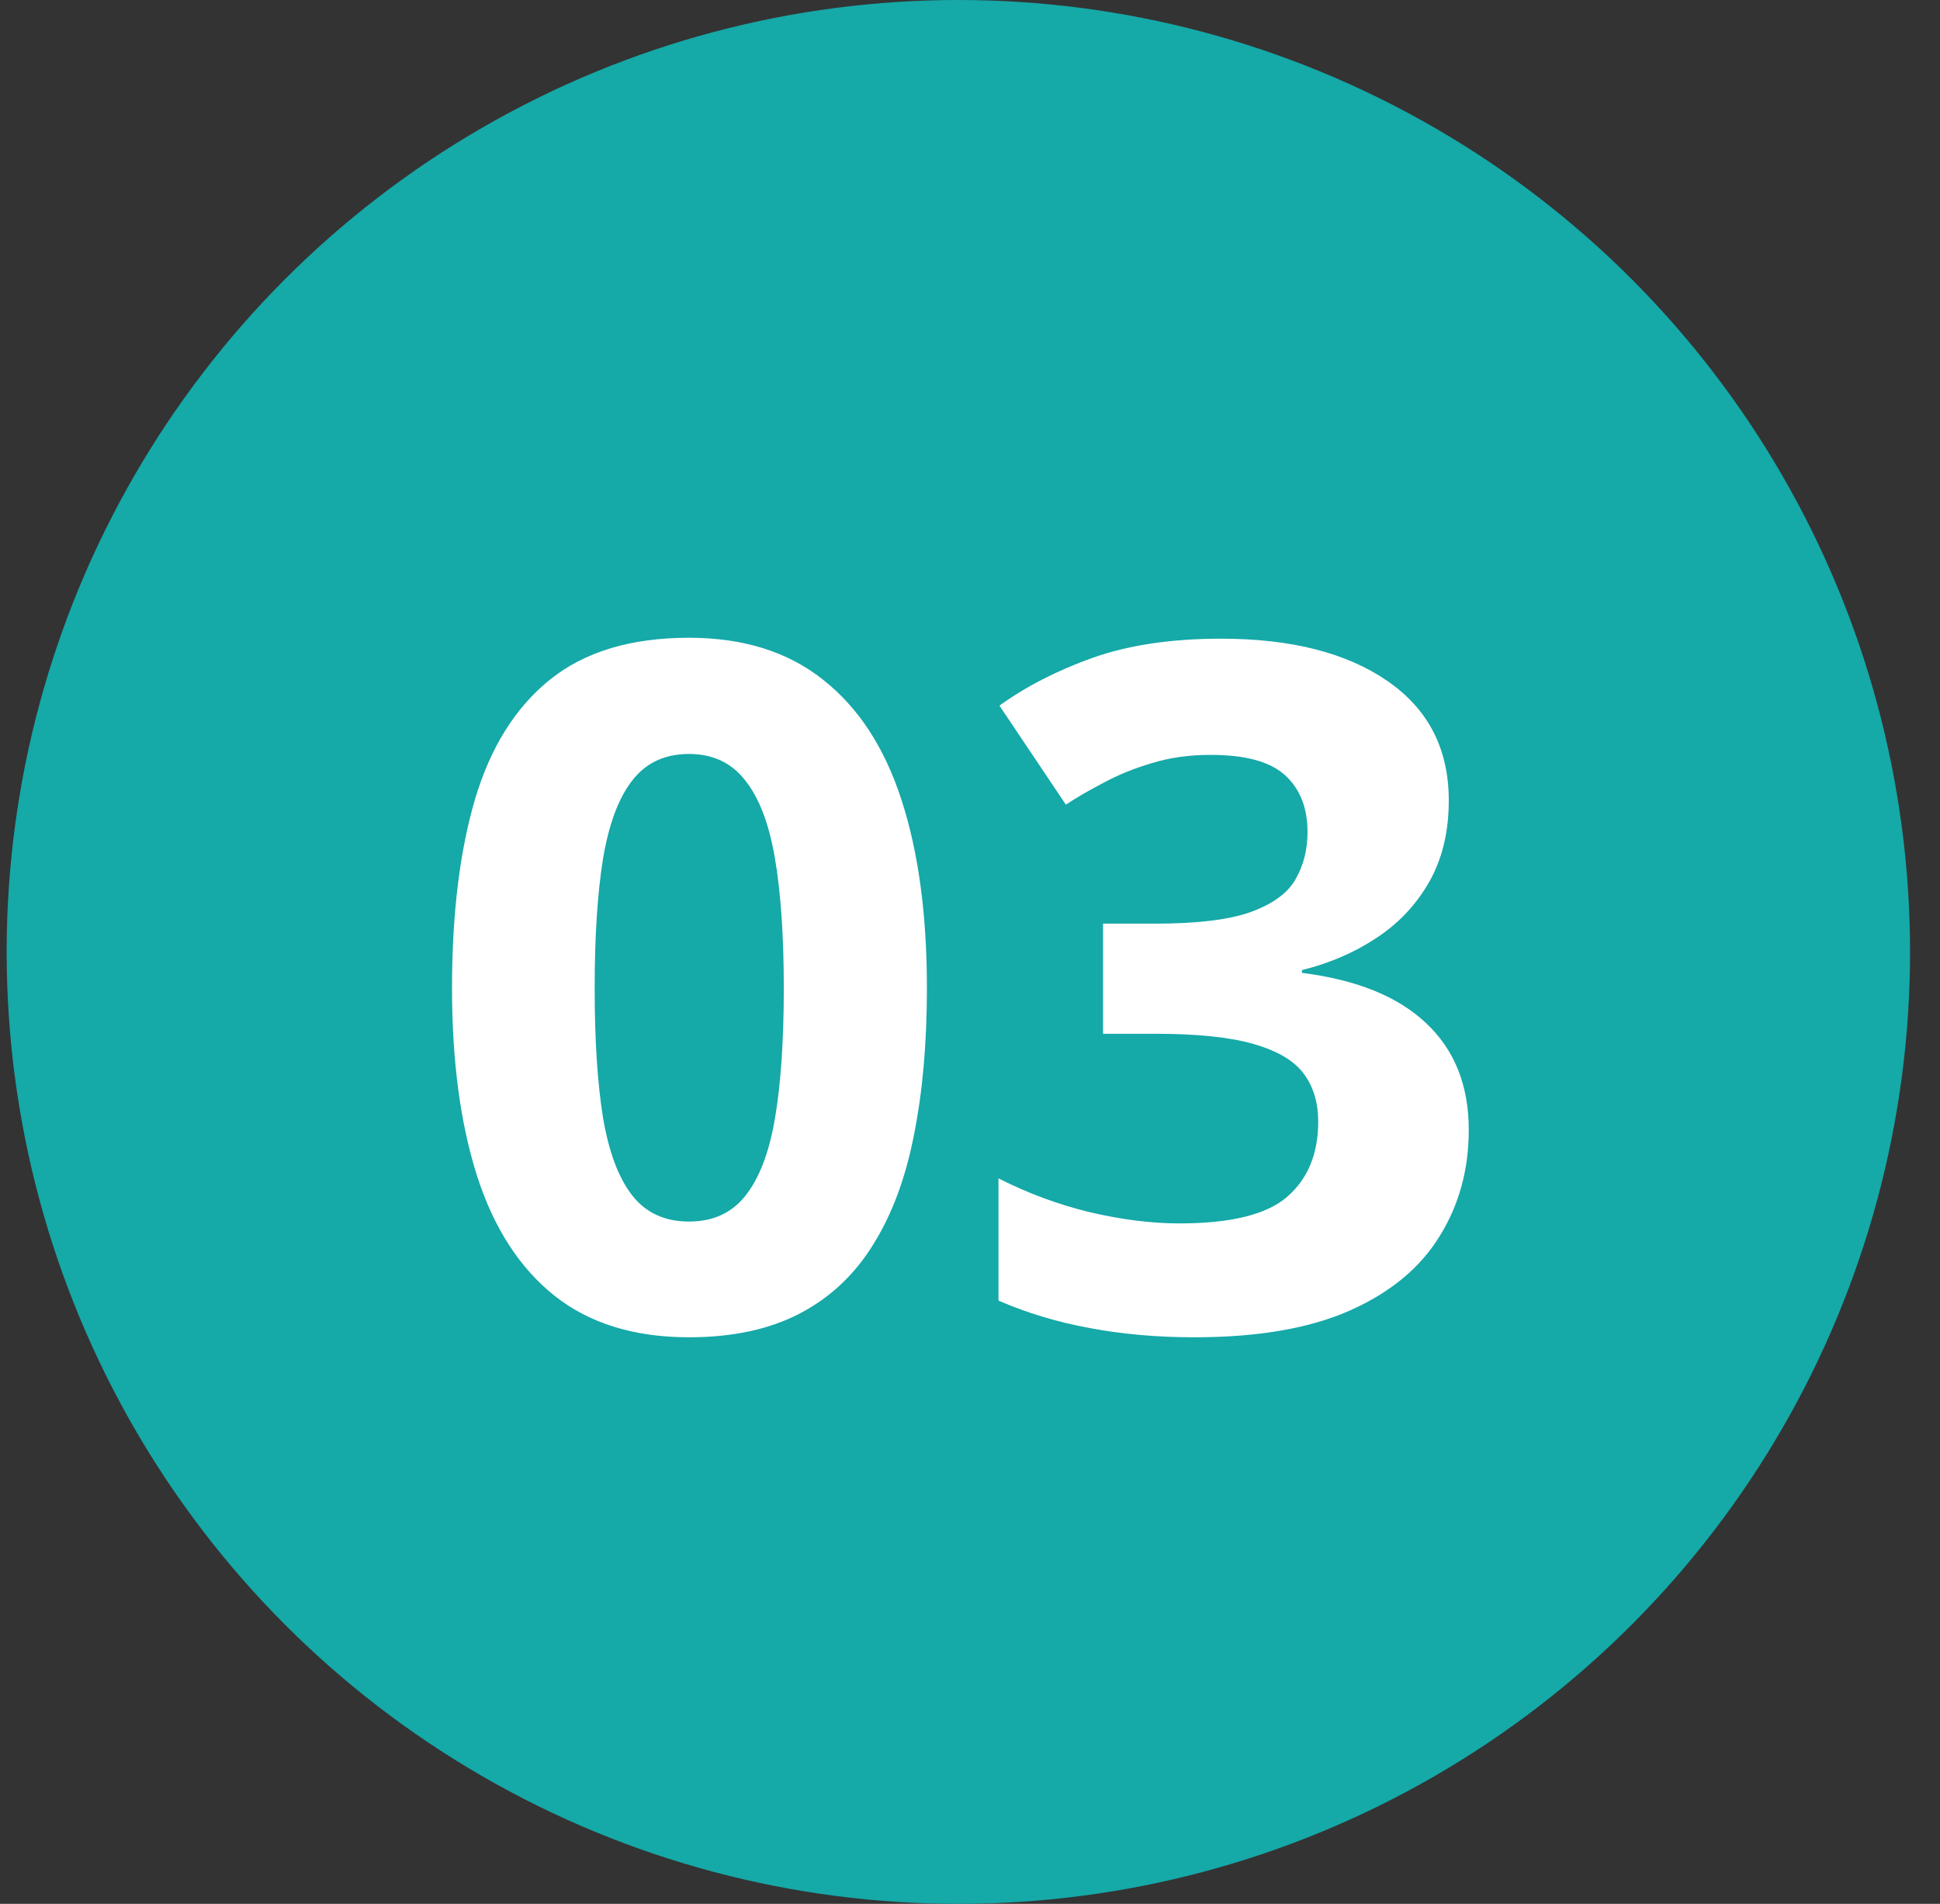 <svg width="53" height="52" viewBox="0 0 53 52" fill="none" xmlns="http://www.w3.org/2000/svg">
<rect x="0" y="0" width="53" height="52" fill="#333333" stroke="none"/>
<circle cx="26.182" cy="26" r="26" fill="#15A9A8"/>
<path d="M25.323 26.991C25.323 28.489 25.205 29.826 24.968 31.003C24.739 32.179 24.367 33.178 23.851 33.999C23.343 34.82 22.674 35.446 21.845 35.878C21.015 36.31 20.008 36.525 18.823 36.525C17.334 36.525 16.111 36.149 15.154 35.395C14.198 34.634 13.491 33.542 13.034 32.12C12.577 30.69 12.349 28.98 12.349 26.991C12.349 24.985 12.556 23.271 12.971 21.85C13.394 20.419 14.079 19.323 15.027 18.561C15.975 17.8 17.241 17.419 18.823 17.419C20.304 17.419 21.523 17.8 22.48 18.561C23.444 19.315 24.16 20.407 24.625 21.837C25.09 23.259 25.323 24.977 25.323 26.991ZM16.246 26.991C16.246 28.405 16.322 29.585 16.475 30.533C16.635 31.473 16.902 32.179 17.274 32.653C17.647 33.127 18.163 33.364 18.823 33.364C19.475 33.364 19.987 33.132 20.359 32.666C20.74 32.192 21.011 31.485 21.172 30.546C21.333 29.598 21.413 28.413 21.413 26.991C21.413 25.578 21.333 24.397 21.172 23.449C21.011 22.501 20.74 21.79 20.359 21.316C19.987 20.834 19.475 20.593 18.823 20.593C18.163 20.593 17.647 20.834 17.274 21.316C16.902 21.79 16.635 22.501 16.475 23.449C16.322 24.397 16.246 25.578 16.246 26.991ZM39.58 21.862C39.58 22.717 39.402 23.458 39.047 24.084C38.691 24.71 38.209 25.222 37.6 25.62C36.999 26.018 36.322 26.31 35.568 26.496V26.572C37.058 26.759 38.188 27.215 38.958 27.943C39.737 28.671 40.126 29.645 40.126 30.863C40.126 31.947 39.859 32.916 39.326 33.77C38.801 34.625 37.989 35.298 36.889 35.789C35.788 36.28 34.371 36.525 32.636 36.525C31.612 36.525 30.655 36.441 29.767 36.272C28.886 36.111 28.057 35.861 27.278 35.523V32.184C28.074 32.59 28.908 32.899 29.779 33.11C30.651 33.313 31.464 33.415 32.217 33.415C33.622 33.415 34.603 33.174 35.162 32.691C35.729 32.2 36.013 31.515 36.013 30.635C36.013 30.119 35.882 29.683 35.619 29.327C35.357 28.972 34.9 28.701 34.248 28.515C33.605 28.328 32.703 28.235 31.544 28.235H30.135V25.227H31.569C32.712 25.227 33.579 25.121 34.172 24.909C34.773 24.689 35.179 24.393 35.391 24.02C35.611 23.64 35.721 23.208 35.721 22.726C35.721 22.065 35.518 21.549 35.111 21.177C34.705 20.804 34.028 20.618 33.08 20.618C32.488 20.618 31.946 20.694 31.455 20.847C30.973 20.991 30.537 21.168 30.148 21.38C29.758 21.583 29.415 21.782 29.119 21.977L27.304 19.272C28.032 18.748 28.882 18.312 29.855 17.965C30.837 17.618 32.005 17.444 33.359 17.444C35.272 17.444 36.787 17.829 37.904 18.6C39.022 19.37 39.58 20.457 39.58 21.862Z" fill="white"/>
</svg>

